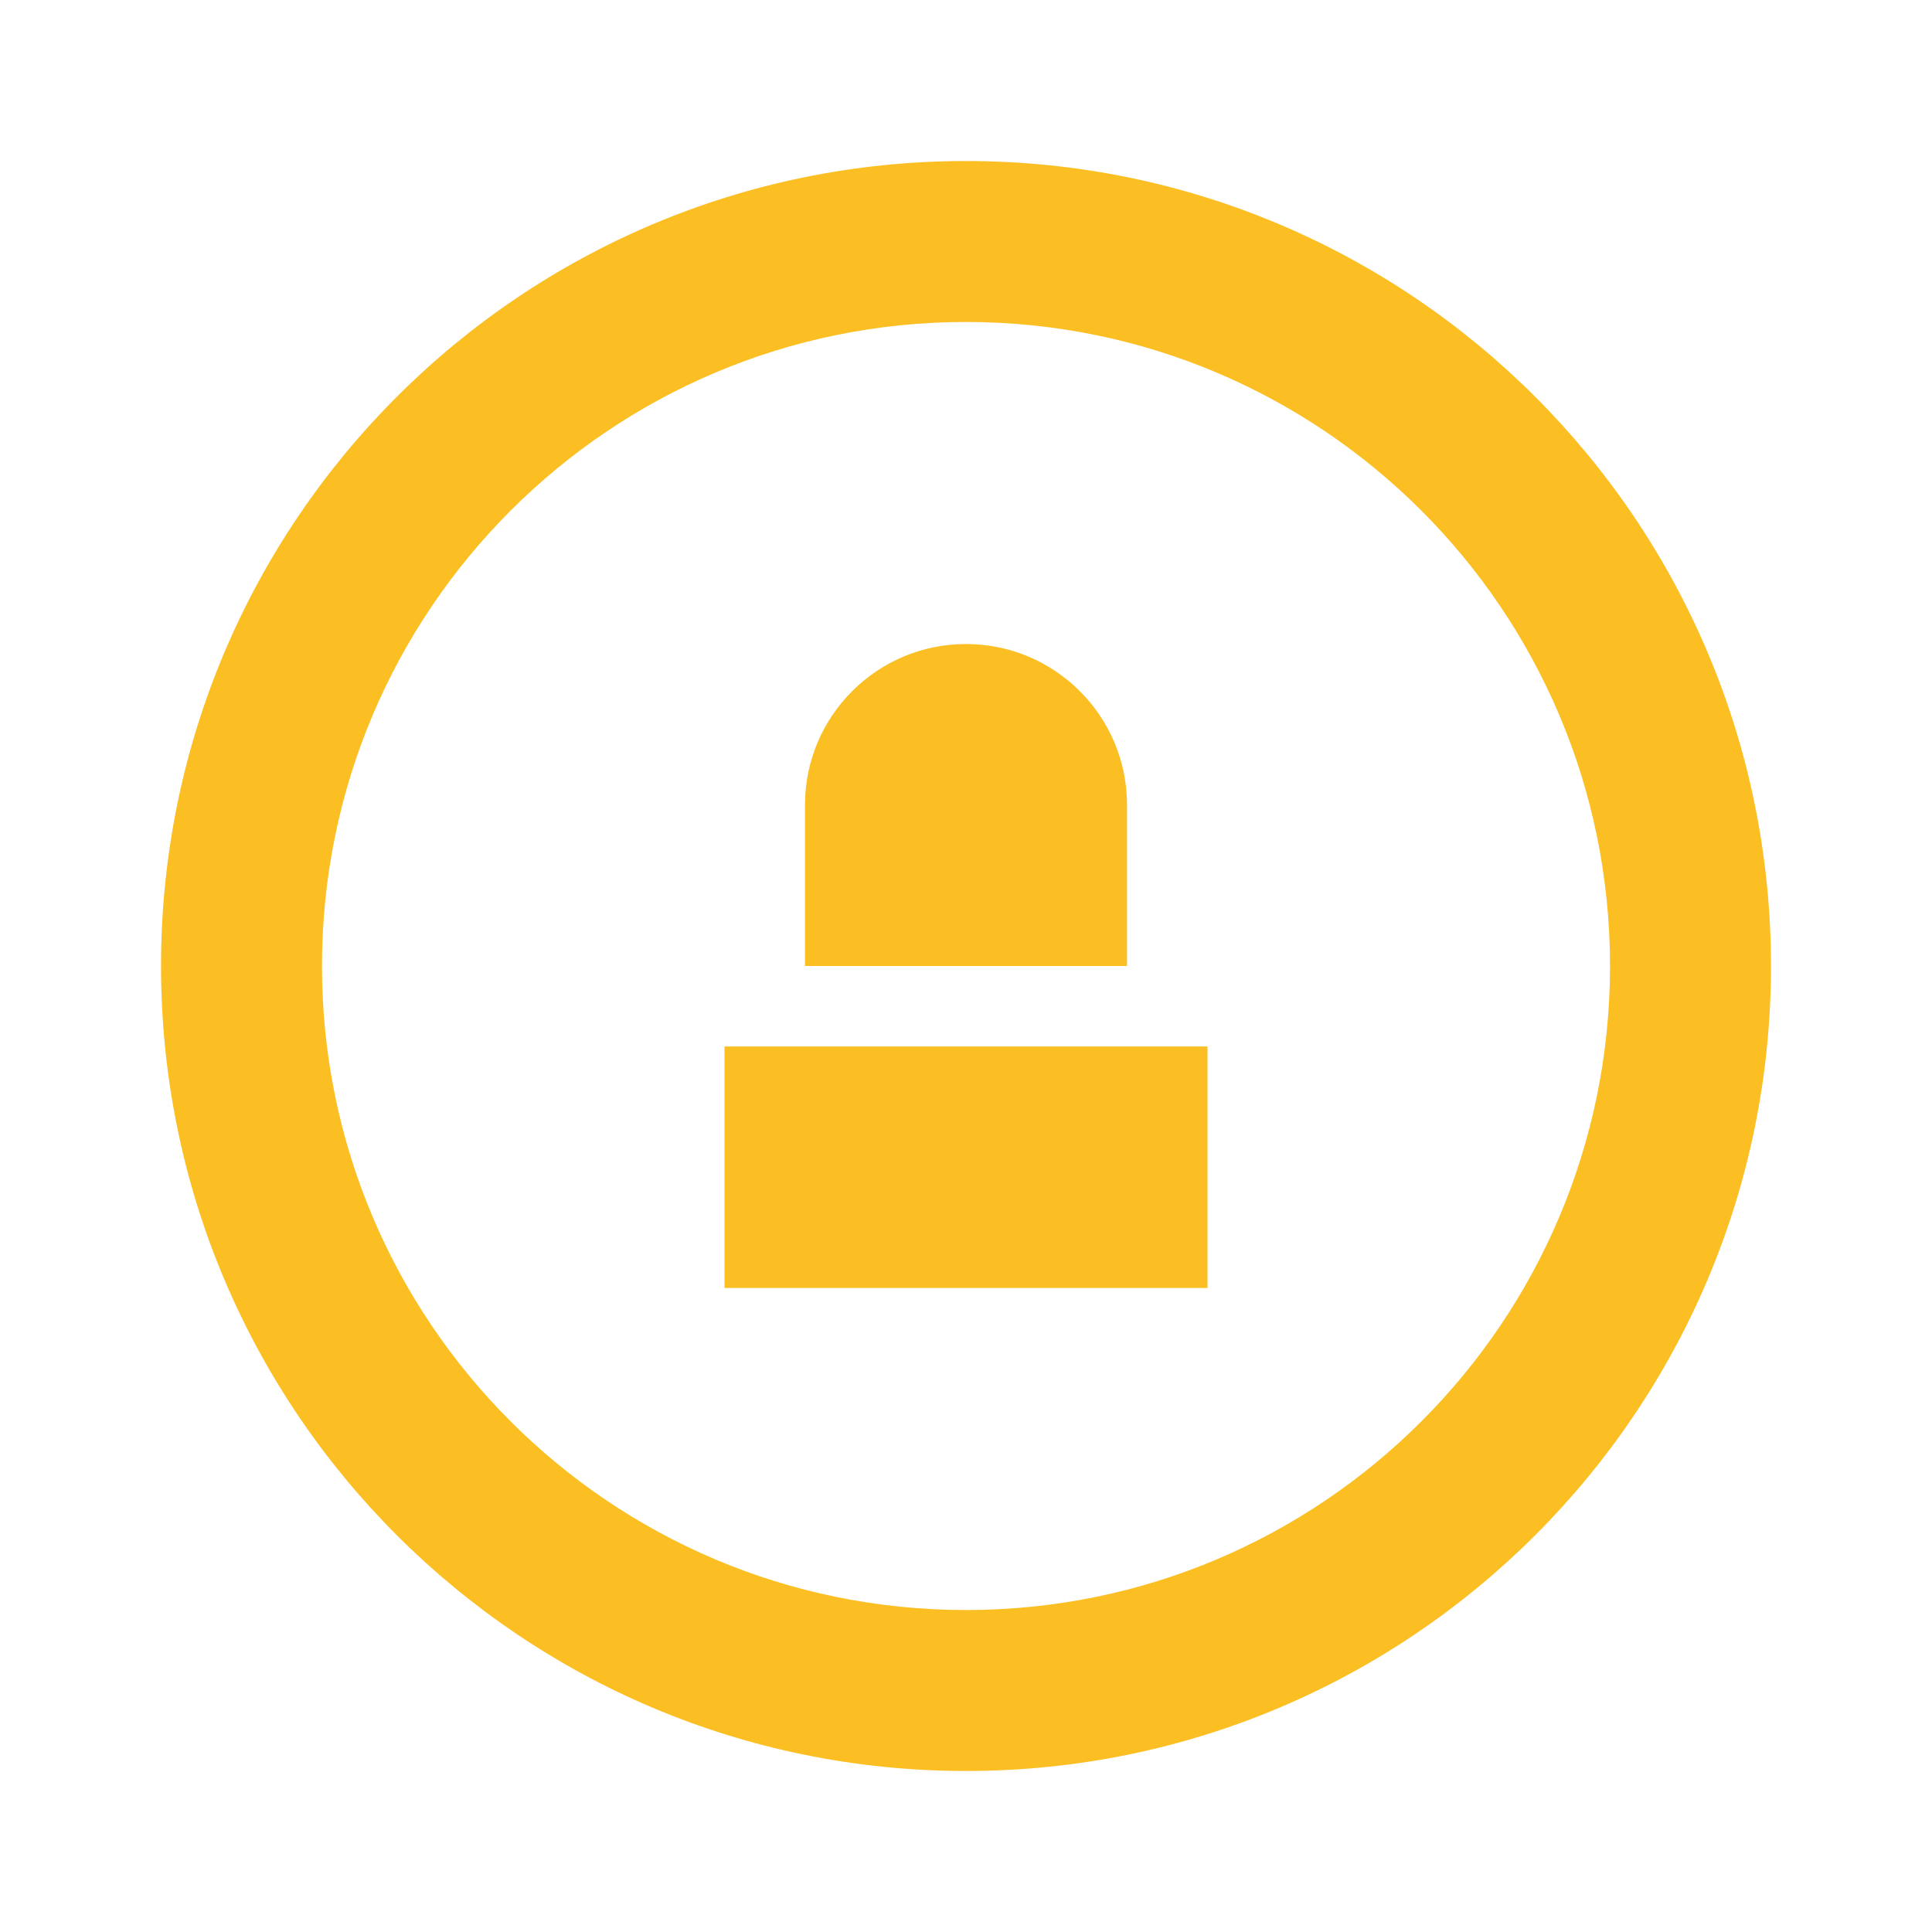 
<svg width="32" height="32" viewBox="0 0 32 32" fill="none" xmlns="http://www.w3.org/2000/svg">
<path d="M16 2.667C8.636 2.667 2.667 8.636 2.667 16C2.667 23.364 8.636 29.333 16 29.333C23.364 29.333 29.333 23.364 29.333 16C29.333 8.636 23.364 2.667 16 2.667ZM16 26.667C10.109 26.667 5.333 21.891 5.333 16C5.333 10.109 10.109 5.333 16 5.333C21.891 5.333 26.667 10.109 26.667 16C26.667 21.891 21.891 26.667 16 26.667Z" fill="#FBBF24"/>
<path d="M16 10.667C14.527 10.667 13.333 11.861 13.333 13.333V16H18.667V13.333C18.667 11.861 17.473 10.667 16 10.667Z" fill="#FBBF24"/>
<path d="M12 17.333V21.333H20V17.333H12Z" fill="#FBBF24"/>
</svg>
  